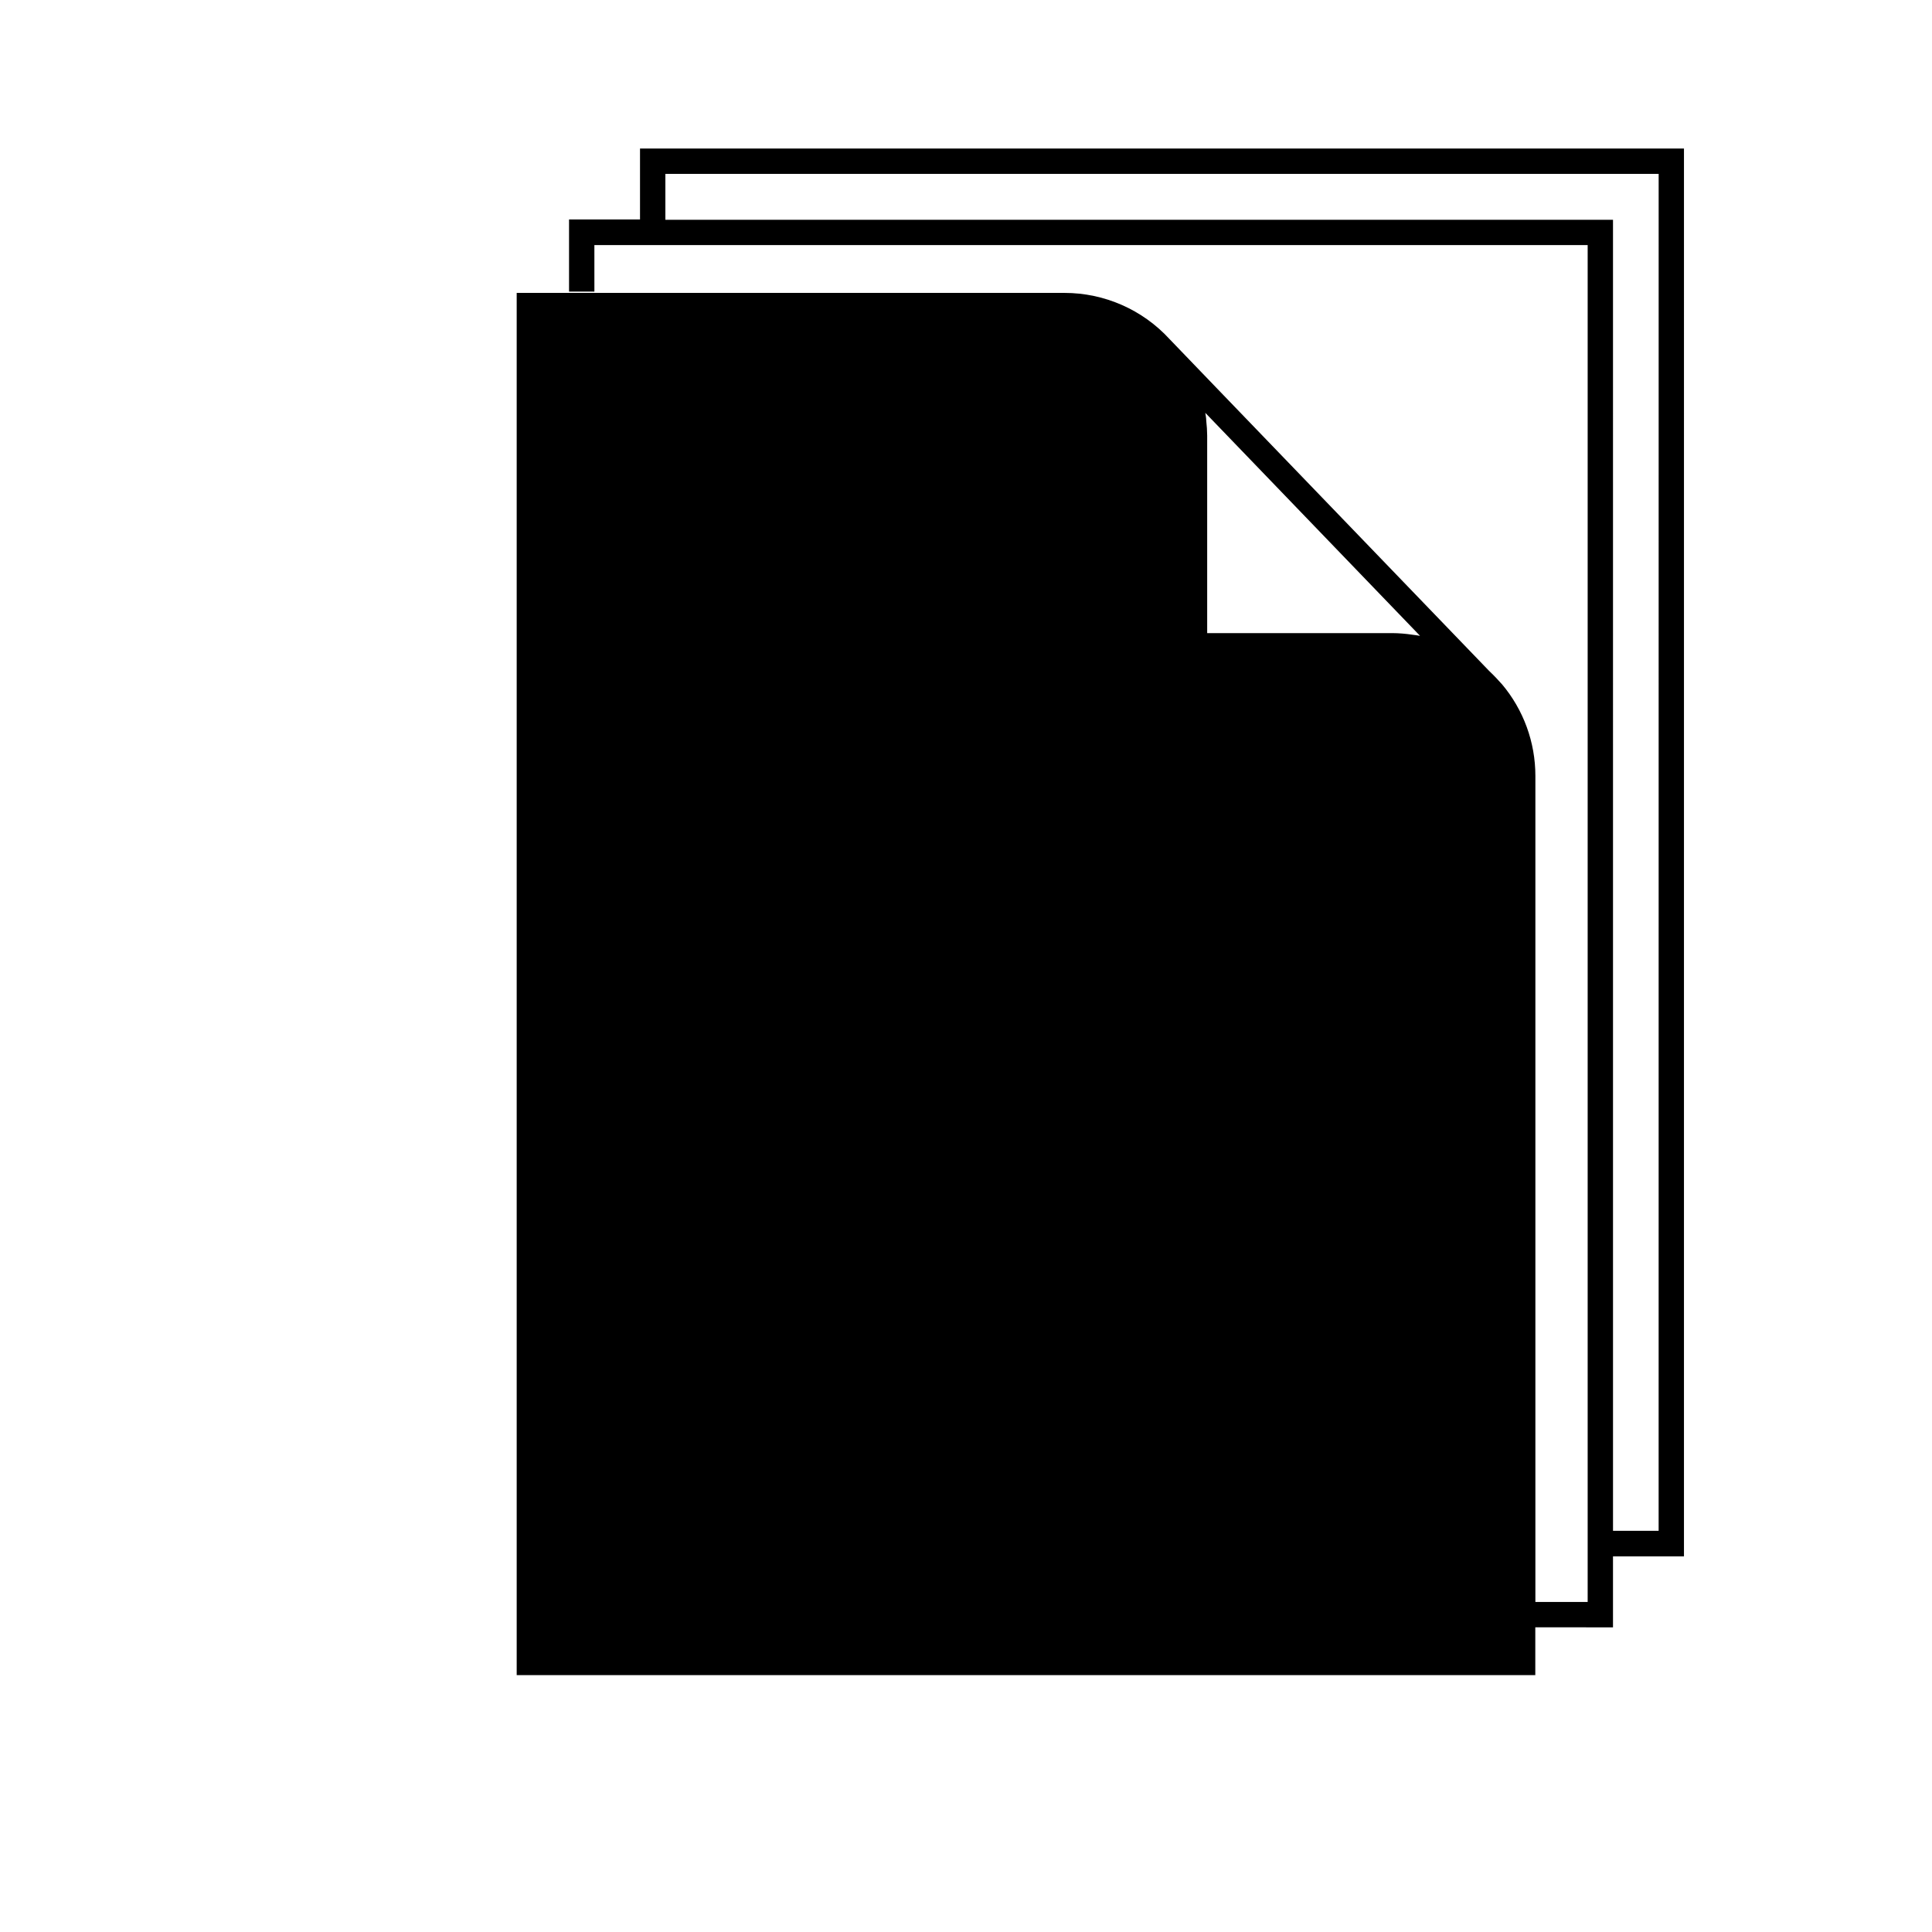 <?xml version="1.0" encoding="UTF-8"?>
<!-- Uploaded to: SVG Repo, www.svgrepo.com, Generator: SVG Repo Mixer Tools -->
<svg fill="#000000" width="800px" height="800px" version="1.1" viewBox="144 144 512 512" xmlns="http://www.w3.org/2000/svg">
 <path d="m590.27 183.36h-276.66v18.809h-18.809v19.113h6.719l-0.004-12.328h263.23v359.59h-13.855v-218.92c0.004-8.914-3.148-17.543-8.902-24.352l-0.184-0.184c-0.387-0.453-0.805-0.906-1.227-1.344-0.418-0.438-1.309-1.359-2-2l-72.277-75.031-12.344-12.832c-7.16-7.809-17.266-12.258-27.859-12.258h-145.17v366.3h269.94v-12.664l20.59 0.004v-18.809h18.809zm-94.043 104.12 24.098 25.023c-0.672-0.133-1.379-0.203-2.066-0.301-1.742-0.266-3.508-0.406-5.273-0.422h-49.07v-52.312c-0.012-1.328-0.094-2.66-0.25-3.981 0-0.707-0.152-1.395-0.25-2.082zm87.328 262.2h-12.09l-0.004-347.44h-251.13v-12.16h263.23z"/>
</svg>